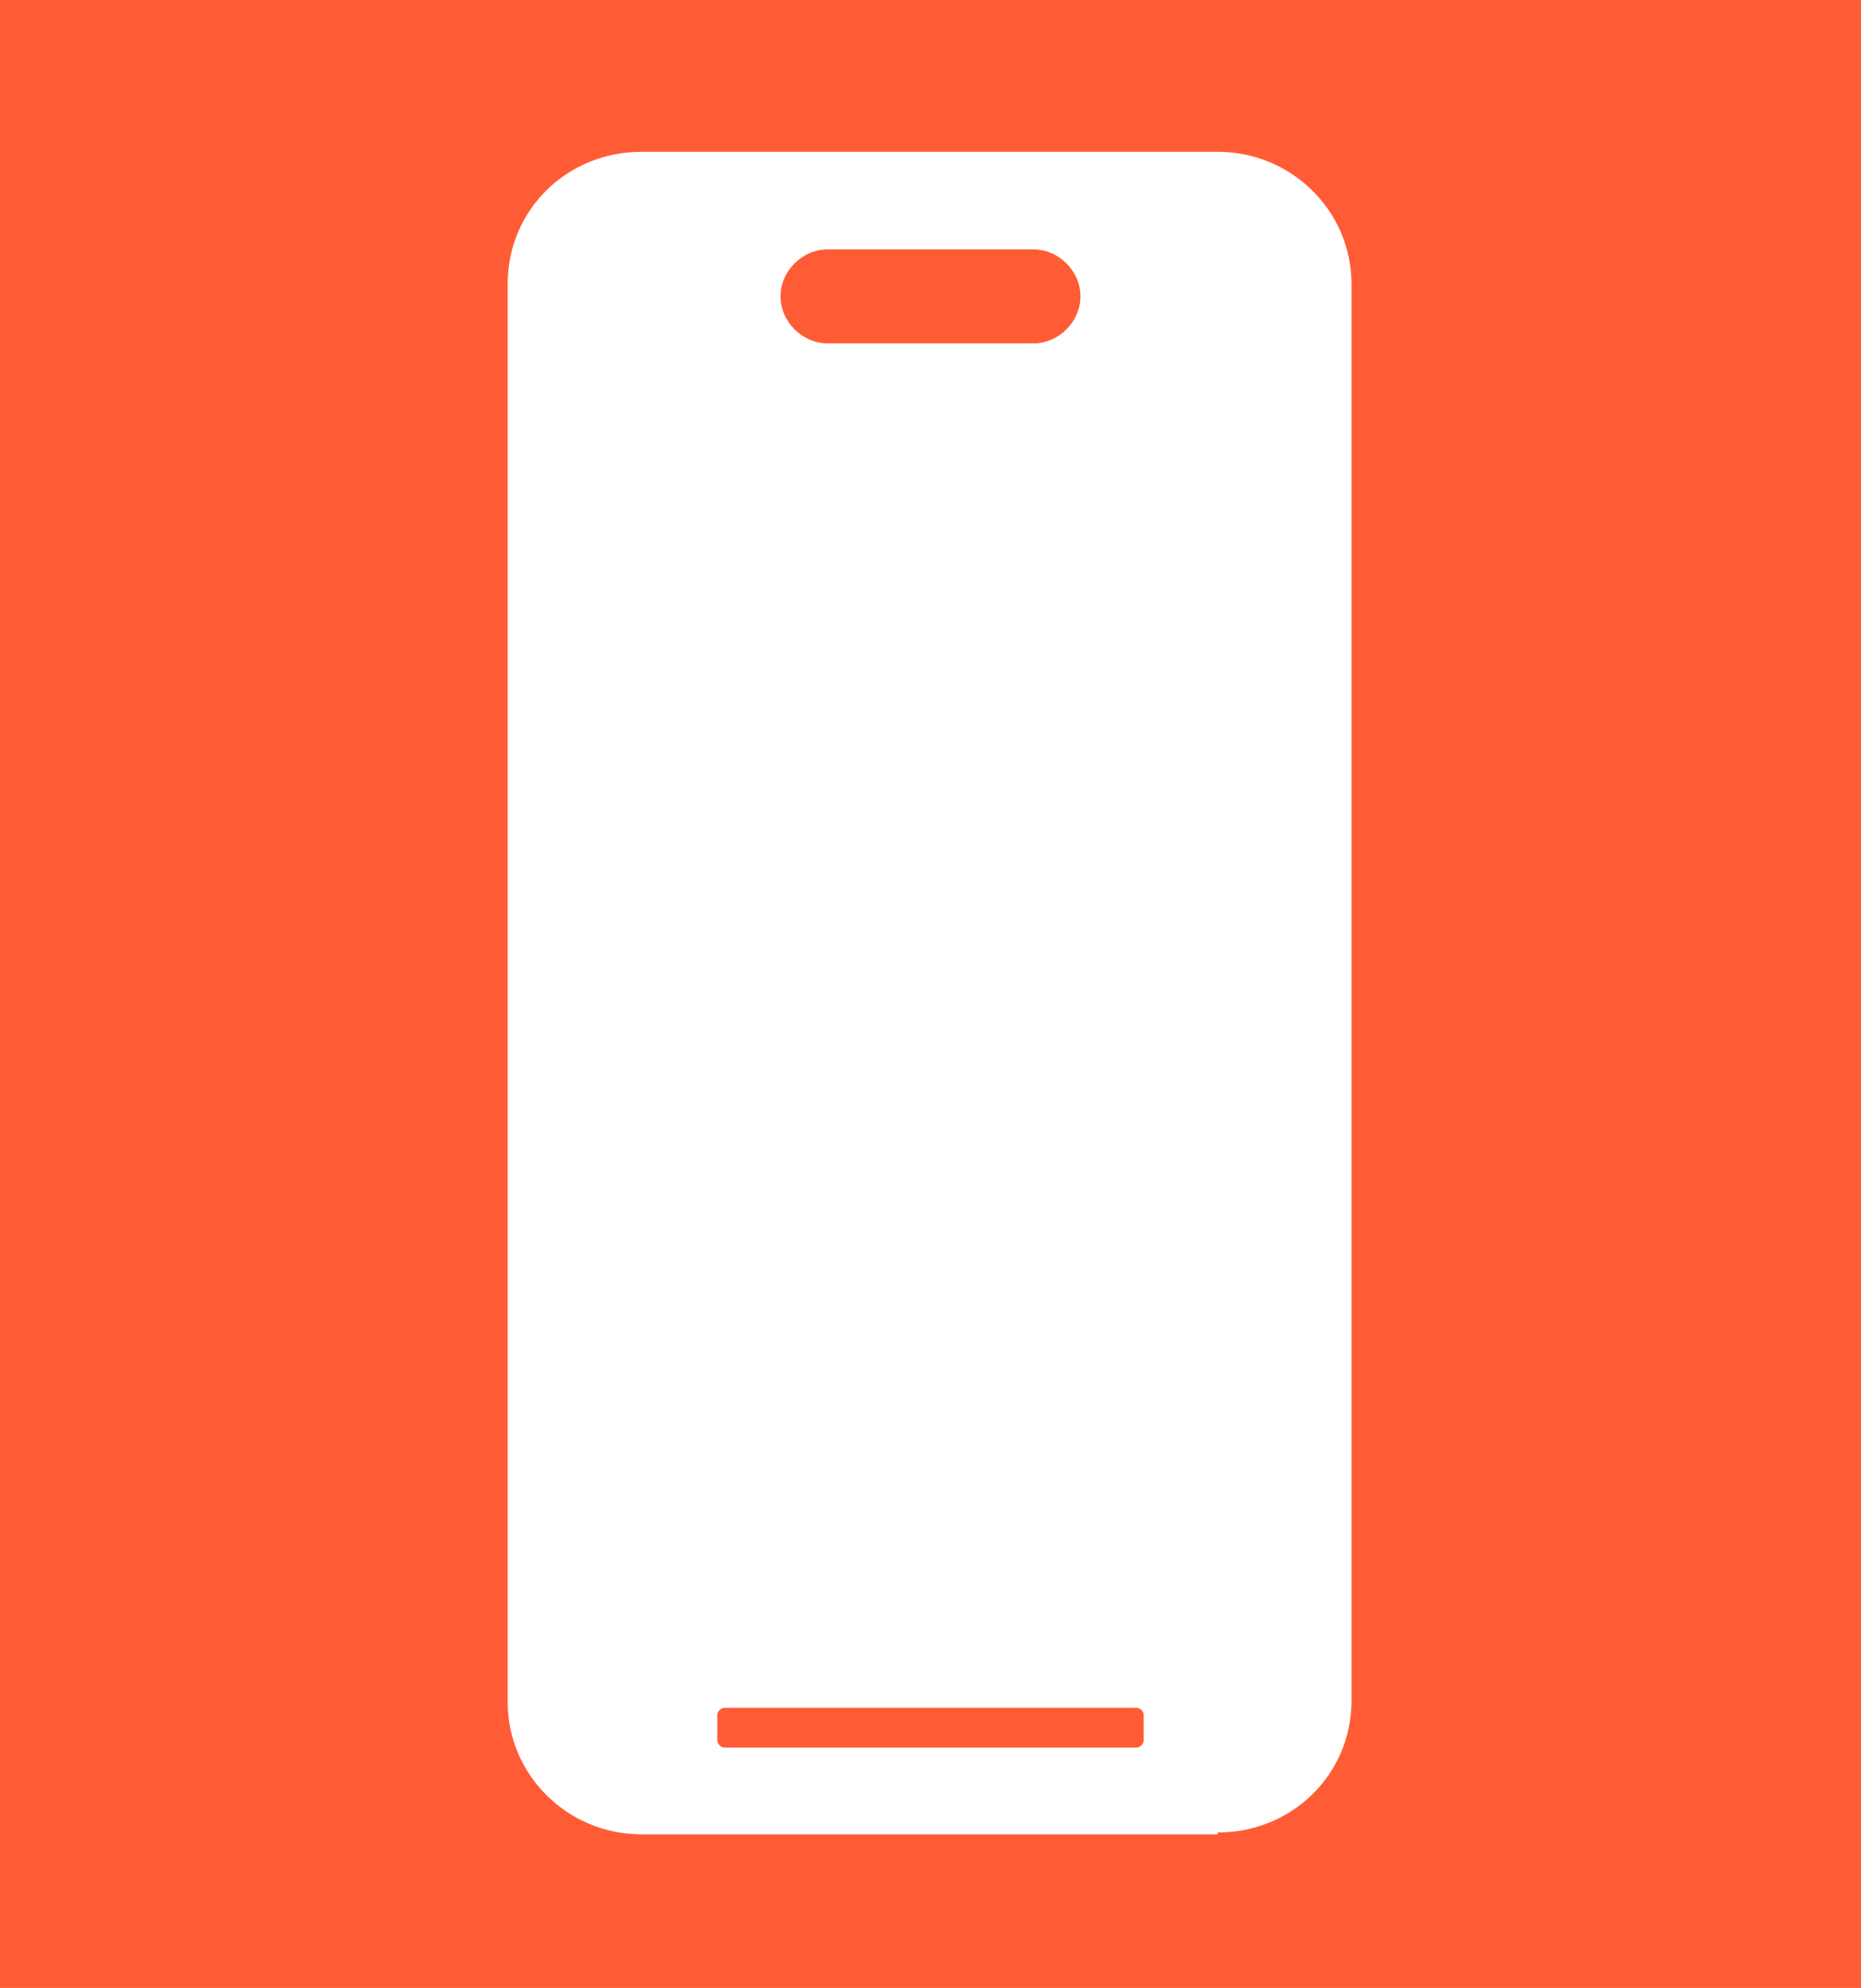 <svg xmlns="http://www.w3.org/2000/svg" id="Ebene_1" data-name="Ebene 1" viewBox="0 0 103 110"><defs><style>      .cls-1 {        fill: #fff;      }      .cls-1, .cls-2 {        stroke-width: 0px;      }      .cls-2 {        fill: #ff5c35;      }    </style></defs><rect class="cls-2" x="-.5" width="104" height="110"></rect><g><path class="cls-1" d="M67.4,101.5h-31.9c-4.1,0-7.4-3.3-7.4-7.3V15.7c0-4.1,3.3-7.3,7.4-7.3h31.9c4.1,0,7.4,3.3,7.4,7.3v78.4c0,4.1-3.3,7.3-7.4,7.3Z"></path><path class="cls-2" d="M57.2,19h-11.4c-1.4,0-2.6-1.2-2.6-2.6h0c0-1.4,1.2-2.6,2.6-2.6h11.4c1.4,0,2.6,1.2,2.6,2.6h0c0,1.4-1.2,2.6-2.6,2.6Z"></path><path class="cls-2" d="M40.1,94.5h22.8c.2,0,.4.2.4.4v1.4c0,.2-.2.4-.4.4h-22.8c-.2,0-.4-.2-.4-.4v-1.4c0-.2.2-.4.4-.4Z"></path></g></svg>